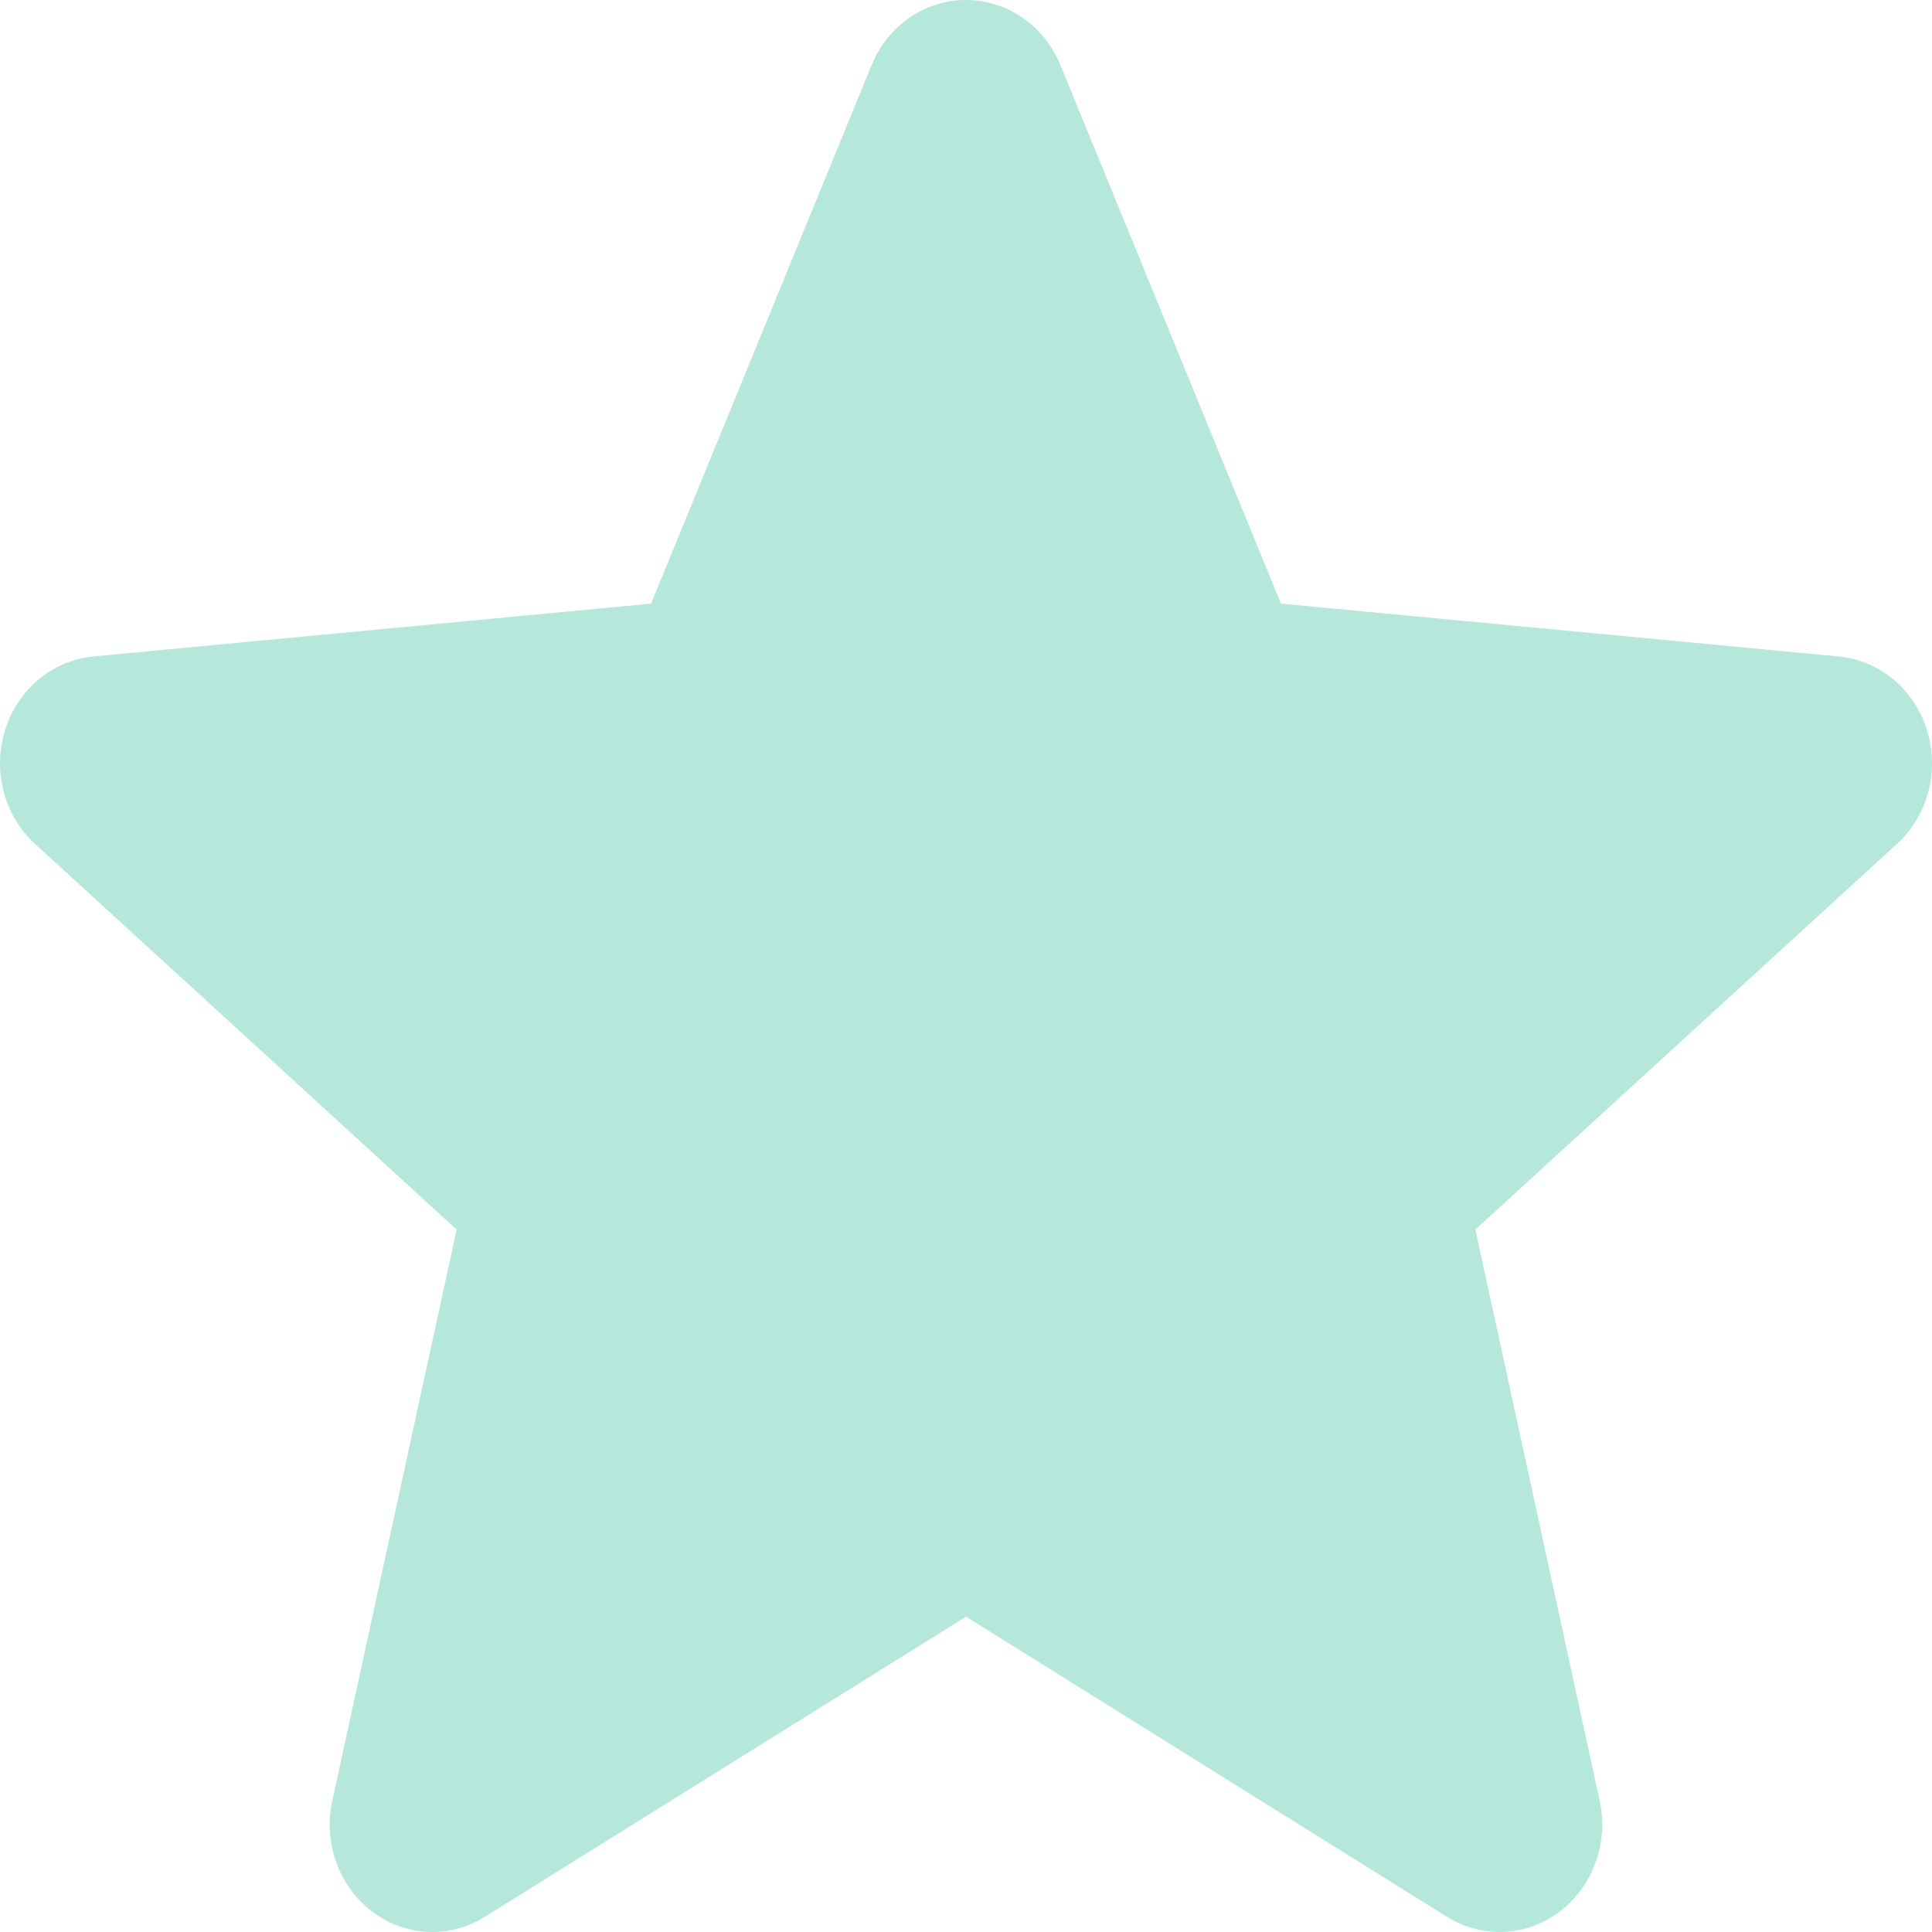 <?xml version="1.0" encoding="UTF-8"?>
<svg width="14px" height="14px" viewBox="0 0 14 14" version="1.1" xmlns="http://www.w3.org/2000/svg" xmlns:xlink="http://www.w3.org/1999/xlink">
    <title>Path 3</title>
    <g id="Dizajn" stroke="none" stroke-width="1" fill="none" fill-rule="evenodd">
        <g id="Početna-v5" transform="translate(-414, -4013)" fill="#B5E7DA" fill-rule="nonzero">
            <g id="Product-list-2" transform="translate(0, 3305)">
                <g id="Group-2" transform="translate(255, 370)">
                    <g id="Naziv-i-kategorija" transform="translate(21, 338)">
                        <g id="Stars" transform="translate(72, 0)">
                            <path d="M79.963,5.29 C79.872,4.995 79.62,4.785 79.323,4.757 L75.282,4.374 L73.684,0.471 C73.566,0.185 73.298,0 73,0 C72.702,0 72.434,0.185 72.316,0.472 L70.718,4.374 L66.677,4.757 C66.38,4.785 66.129,4.995 66.037,5.29 C65.944,5.586 66.03,5.911 66.254,6.115 L69.309,8.91 L68.408,13.05 C68.342,13.355 68.455,13.669 68.697,13.852 C68.827,13.95 68.98,14 69.133,14 C69.265,14 69.397,13.963 69.515,13.889 L73,11.715 L76.484,13.889 C76.739,14.049 77.061,14.035 77.302,13.852 C77.544,13.669 77.657,13.354 77.592,13.05 L76.691,8.91 L79.745,6.116 C79.97,5.911 80.056,5.587 79.963,5.29 Z" id="Path-Copy-21"></path>
                        </g>
                    </g>
                </g>
            </g>
        </g>
    </g>
</svg>